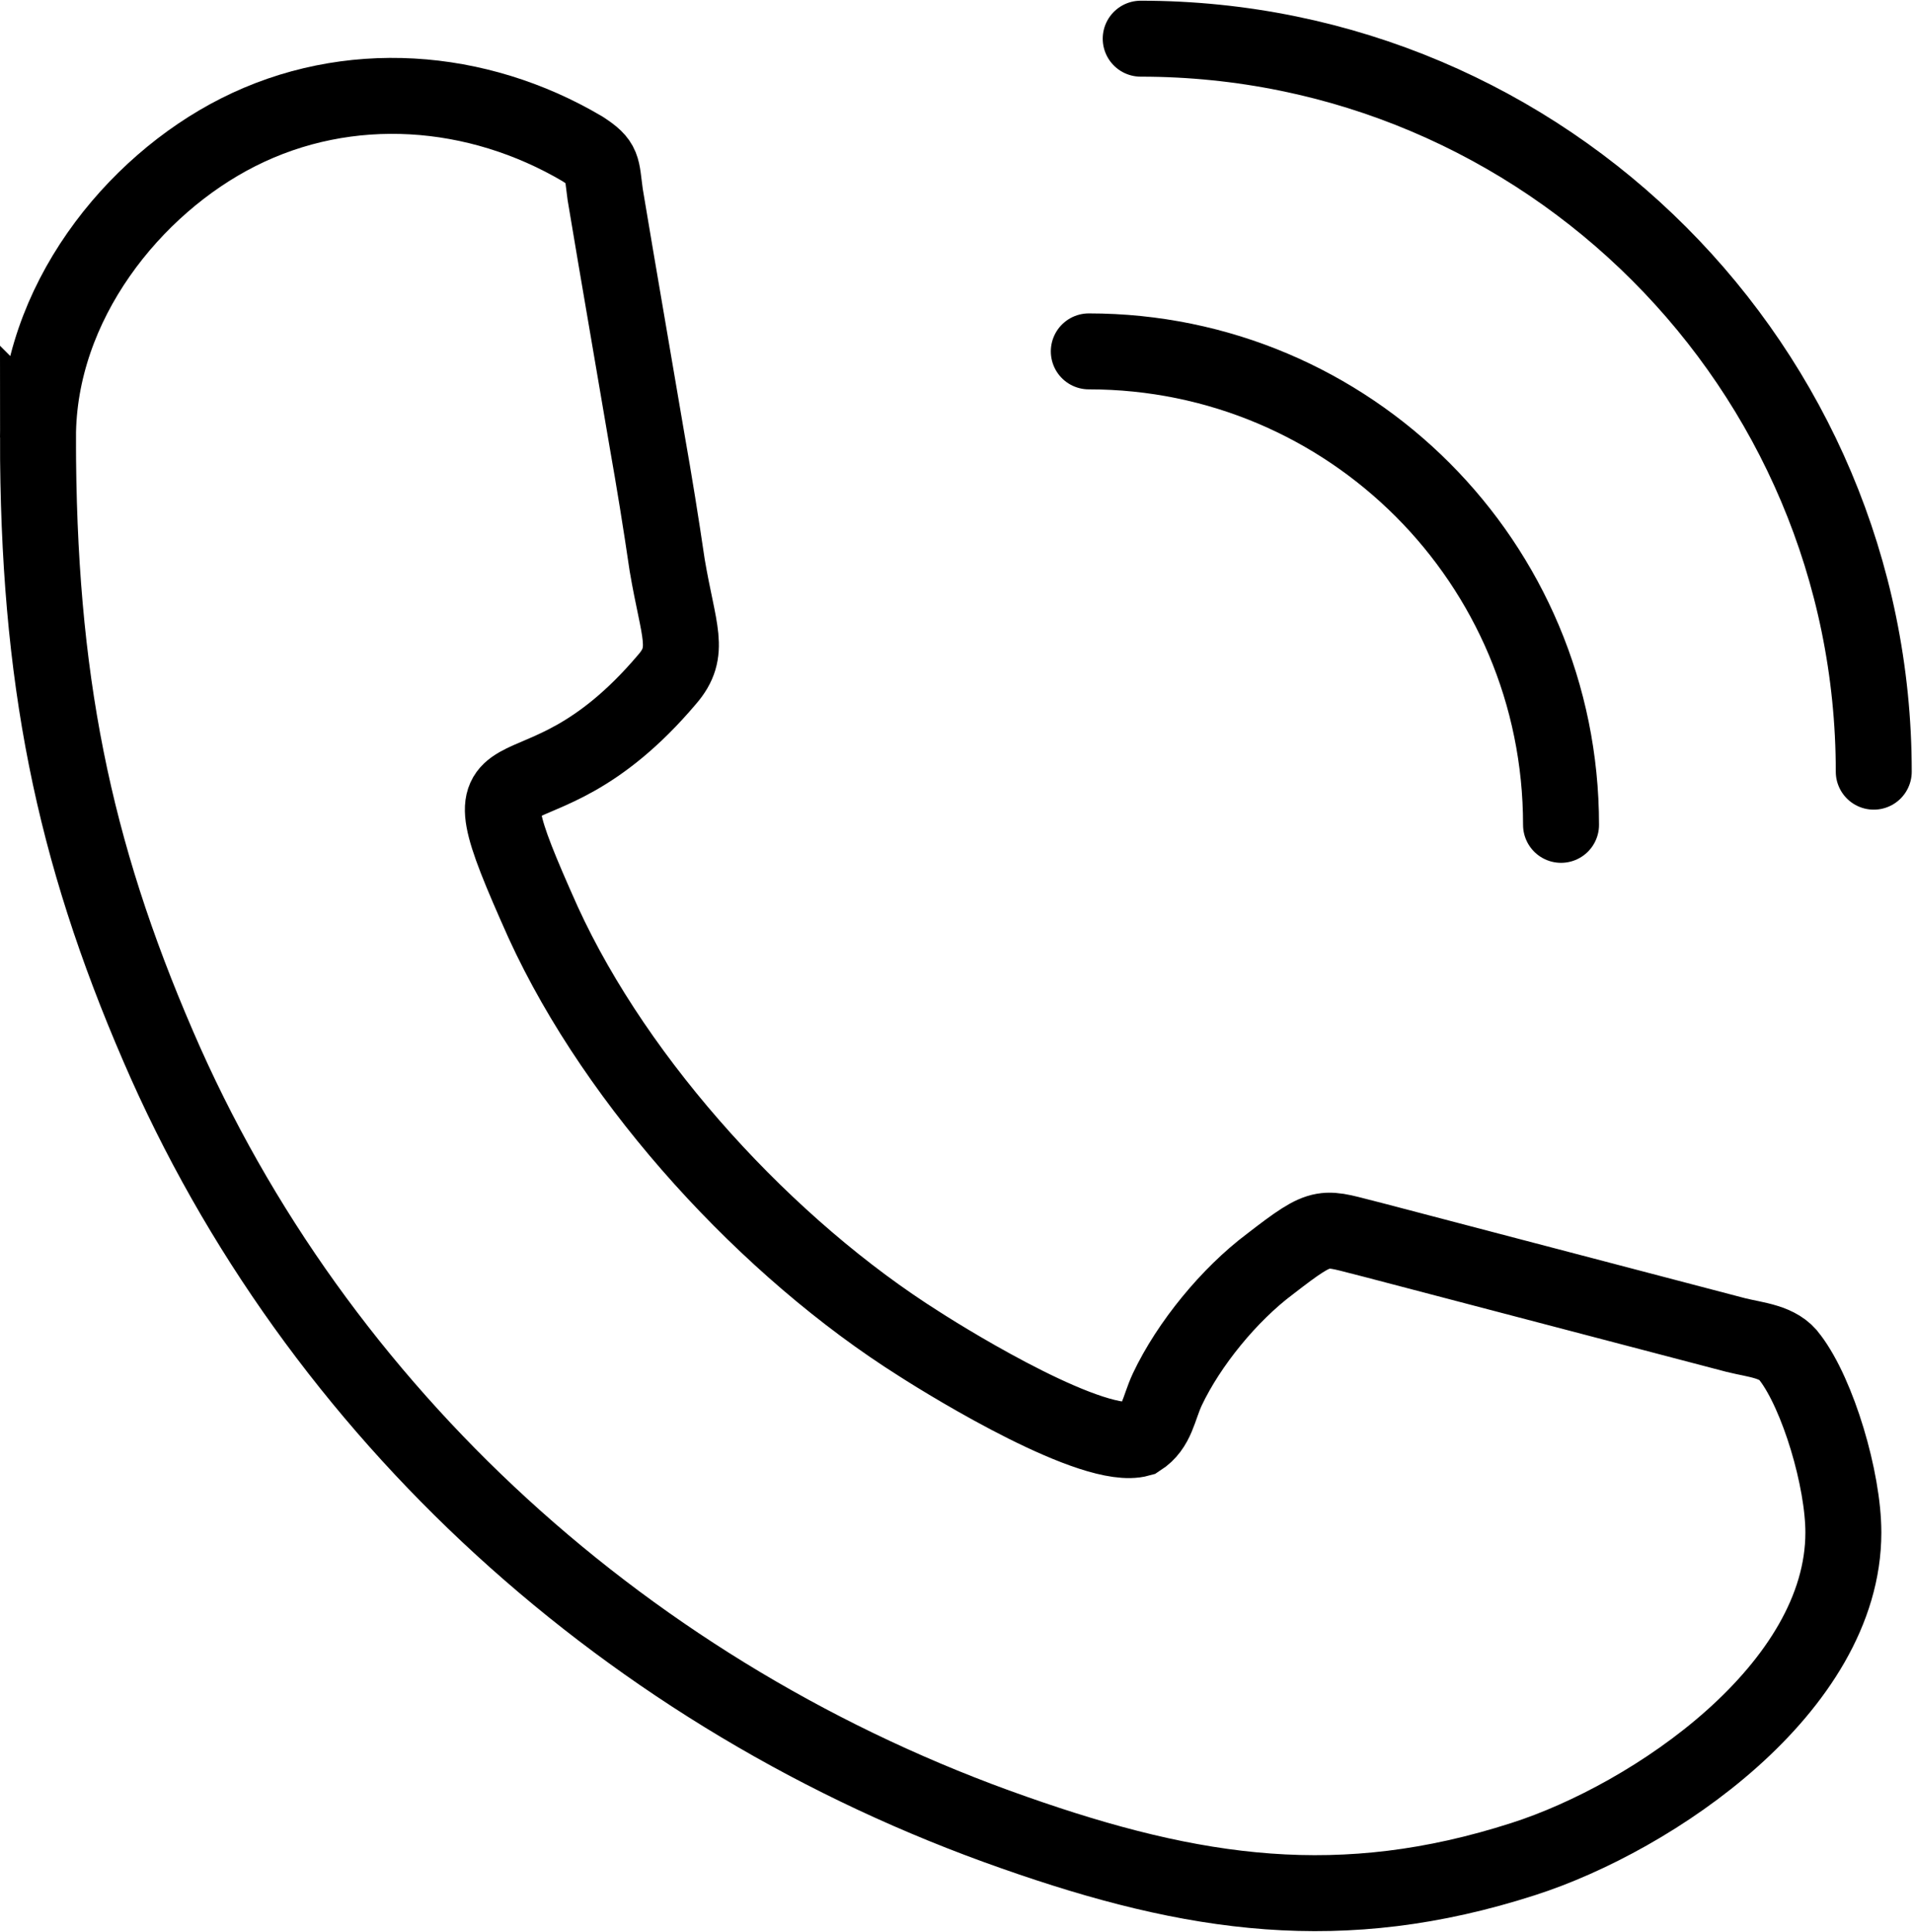 <?xml version="1.0" encoding="UTF-8"?>
<svg xmlns="http://www.w3.org/2000/svg" xmlns:xlink="http://www.w3.org/1999/xlink" xml:space="preserve" width="100px" height="101px" version="1.1" shape-rendering="geometricPrecision" text-rendering="geometricPrecision" image-rendering="optimizeQuality" fill-rule="evenodd" clip-rule="evenodd" viewBox="0 0 1511 1525">
 <g id="Vrstva_x0020_1">
  <path fill="none" stroke="black" stroke-width="9" stroke-miterlimit="22.926" d="M30 345c0,190 28,326 95,481 125,290 373,515 676,621 142,50 259,67 402,21 103,-33 253,-135 253,-258 0,-42 -20,-109 -42,-138 -9,-13 -27,-14 -43,-18l-286 -75c-41,-10 -38,-15 -82,19 -32,24 -64,63 -81,99 -7,15 -8,30 -22,39 -36,10 -146,-57 -174,-75 -119,-75 -238,-204 -297,-333 -73,-163 -12,-62 98,-192 19,-22 9,-37 0,-90 -5,-34 -10,-65 -16,-99 -11,-65 -22,-128 -33,-194 -3,-22 -1,-25 -18,-36 -83,-49 -185,-57 -272,-13 -83,42 -158,135 -158,241z"></path>
  <path fill="none" stroke="black" stroke-width="60" stroke-miterlimit="22.926" d="M30 345c0,-106 75,-199 158,-241 87,-44 189,-36 272,13 17,11 15,14 18,36 11,66 22,129 33,194 6,34 11,65 16,99 9,53 19,68 0,90 -110,130 -171,29 -98,192 59,129 178,258 297,333 28,18 138,85 174,75 14,-9 15,-24 22,-39 17,-36 49,-75 81,-99 44,-34 41,-29 82,-19l286 75c16,4 34,5 43,18 22,29 42,96 42,138 0,123 -150,225 -253,258 -143,46 -260,29 -402,-21 -303,-106 -551,-331 -676,-621 -67,-155 -95,-291 -95,-481z"></path>
  <path fill="none" stroke="black" stroke-width="60" stroke-linecap="round" stroke-linejoin="round" stroke-miterlimit="22.926" d="M901 30c320,0 579,260 579,579"></path>
  <path fill="none" stroke="black" stroke-width="60" stroke-linecap="round" stroke-linejoin="round" stroke-miterlimit="22.926" d="M860 277c206,0 373,167 373,374"></path>
 </g>
</svg>
